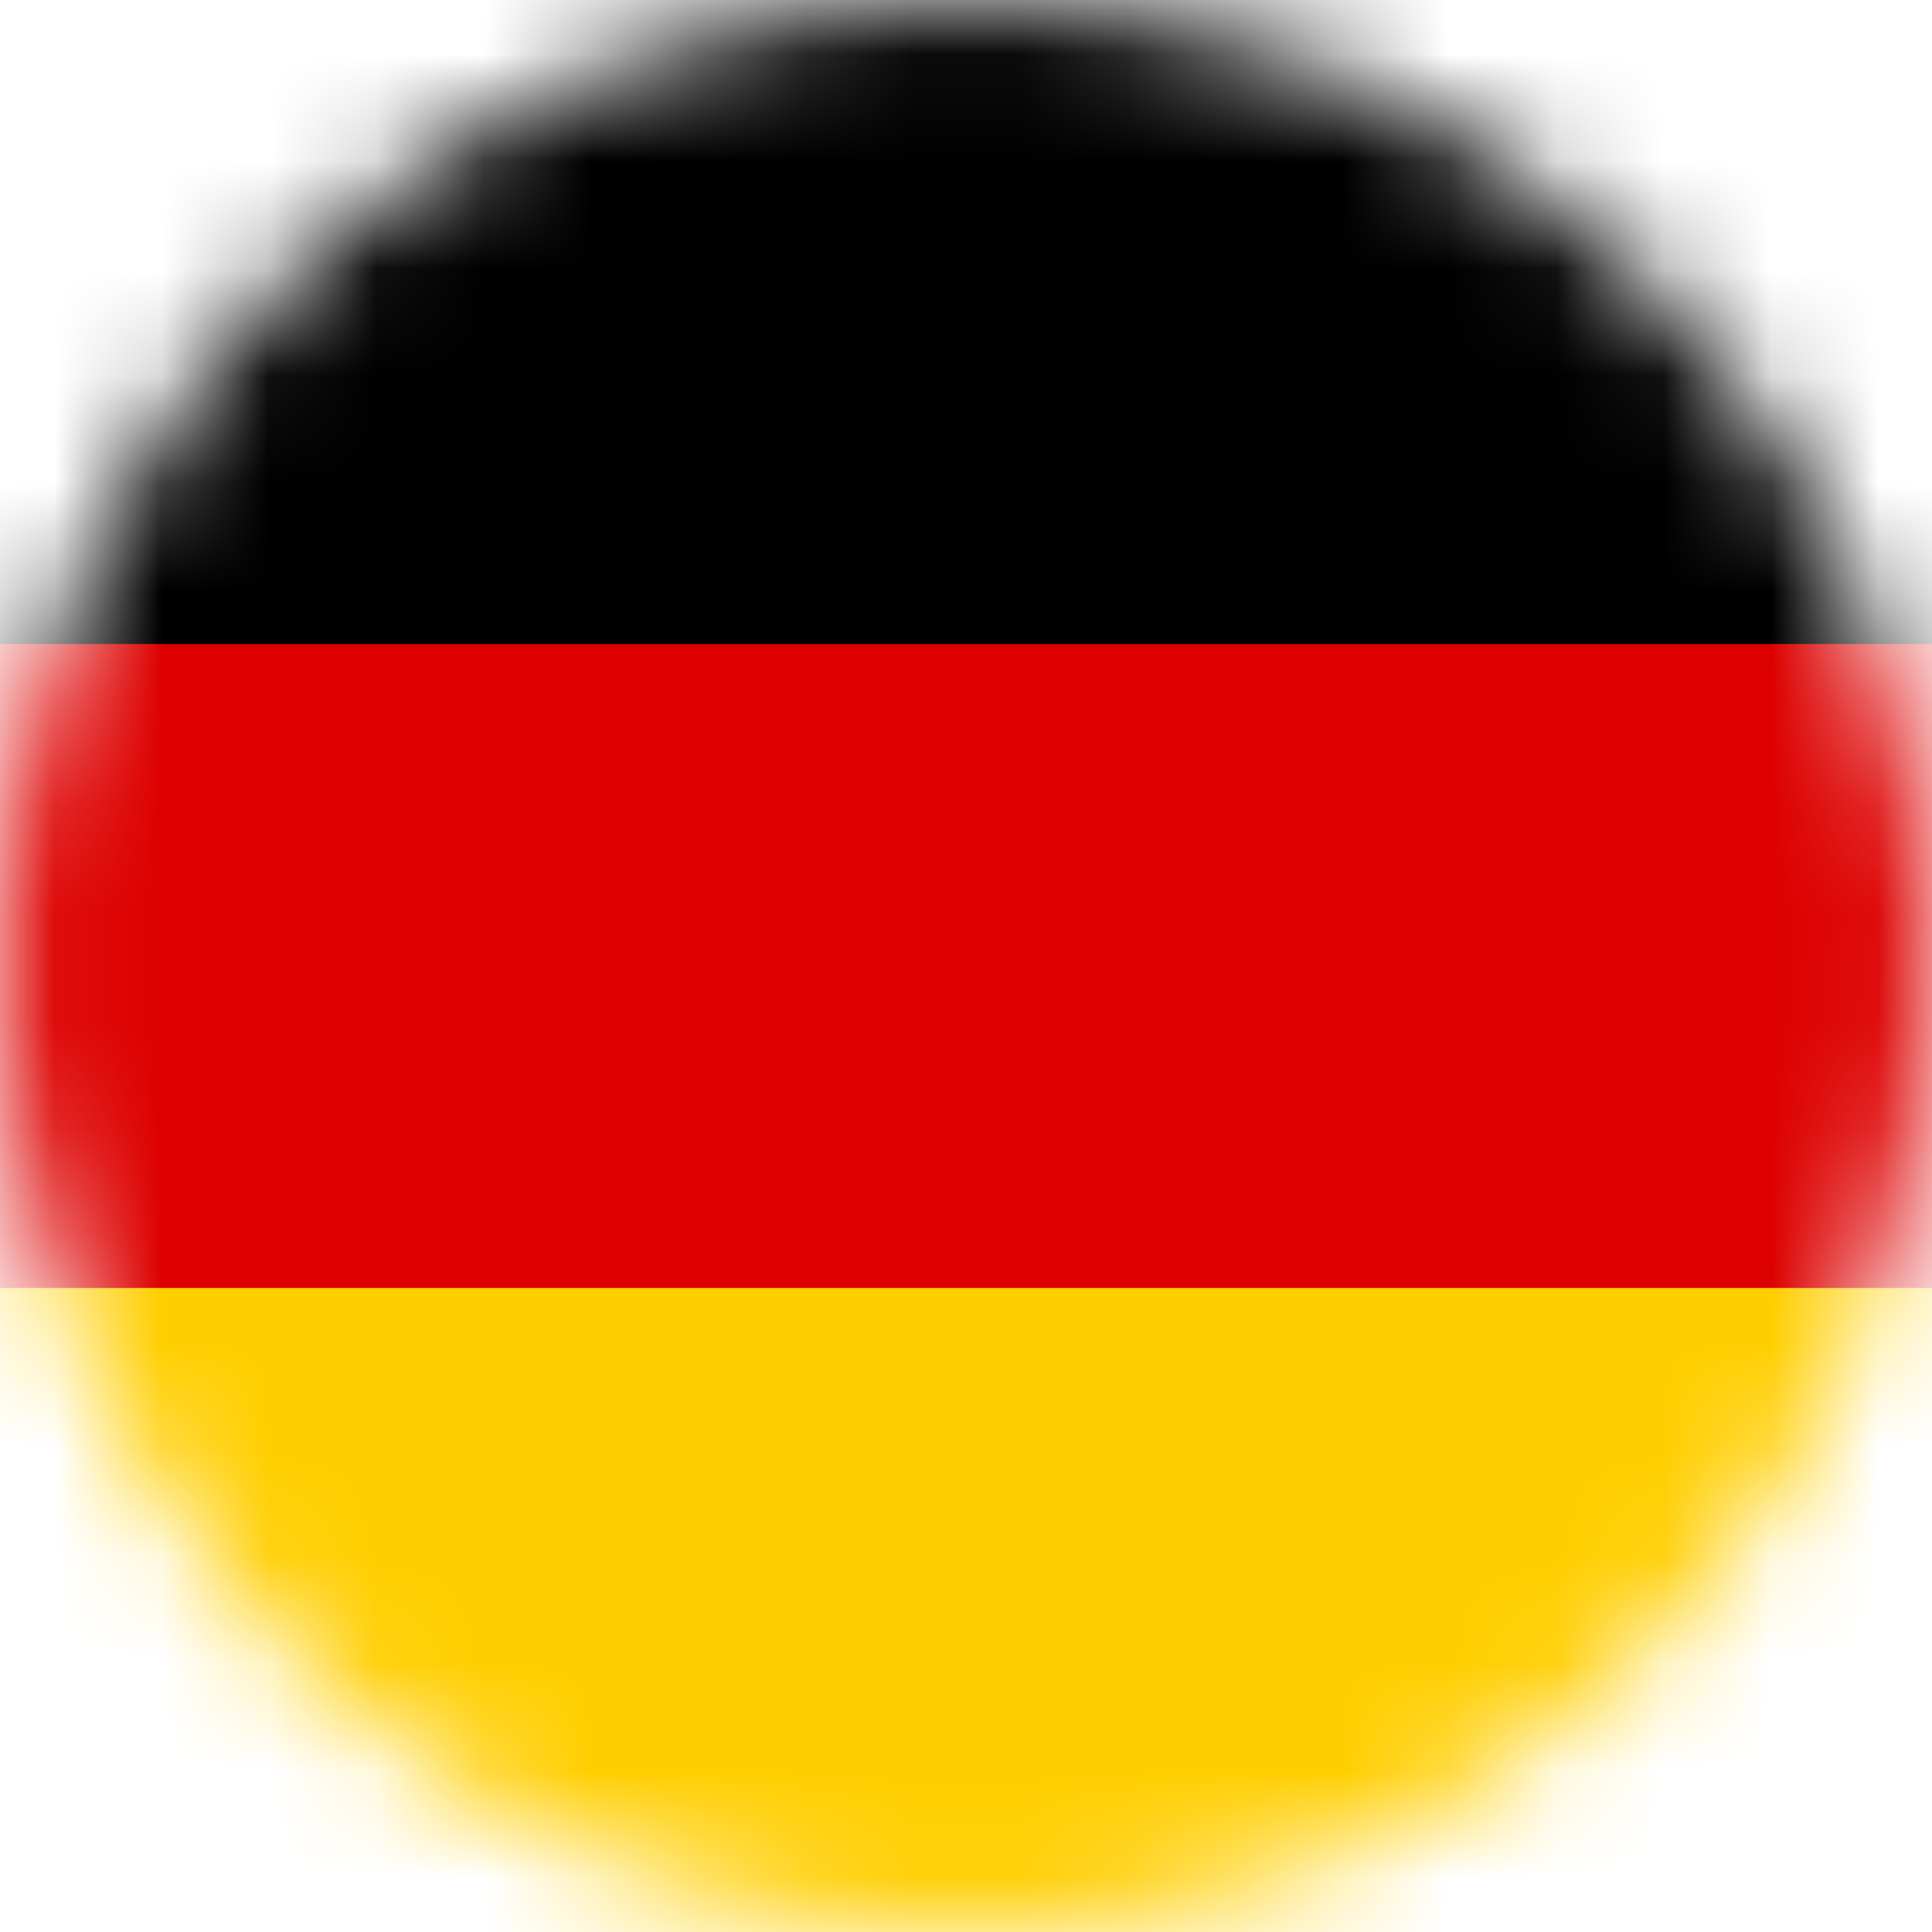 <svg width="18" height="18" viewBox="0 0 18 18" fill="none" xmlns="http://www.w3.org/2000/svg">
<g clip-path="url(#clip0_1023_322)">
<mask id="mask0_1023_322" style="mask-type:luminance" maskUnits="userSpaceOnUse" x="0" y="0" width="18" height="18">
<path d="M9 18C13.971 18 18 13.971 18 9C18 4.029 13.971 0 9 0C4.029 0 0 4.029 0 9C0 13.971 4.029 18 9 18Z" fill="white"/>
</mask>
<g mask="url(#mask0_1023_322)">
<path d="M18 0H0V18H18V0Z" fill="black"/>
<path d="M18 6H0V18H18V6Z" fill="#DD0000"/>
<path d="M18 12H0V18H18V12Z" fill="#FFCE00"/>
</g>
</g>
<defs>
<clipPath id="clip0_1023_322">
<rect width="18" height="18" fill="white"/>
</clipPath>
</defs>
</svg>
